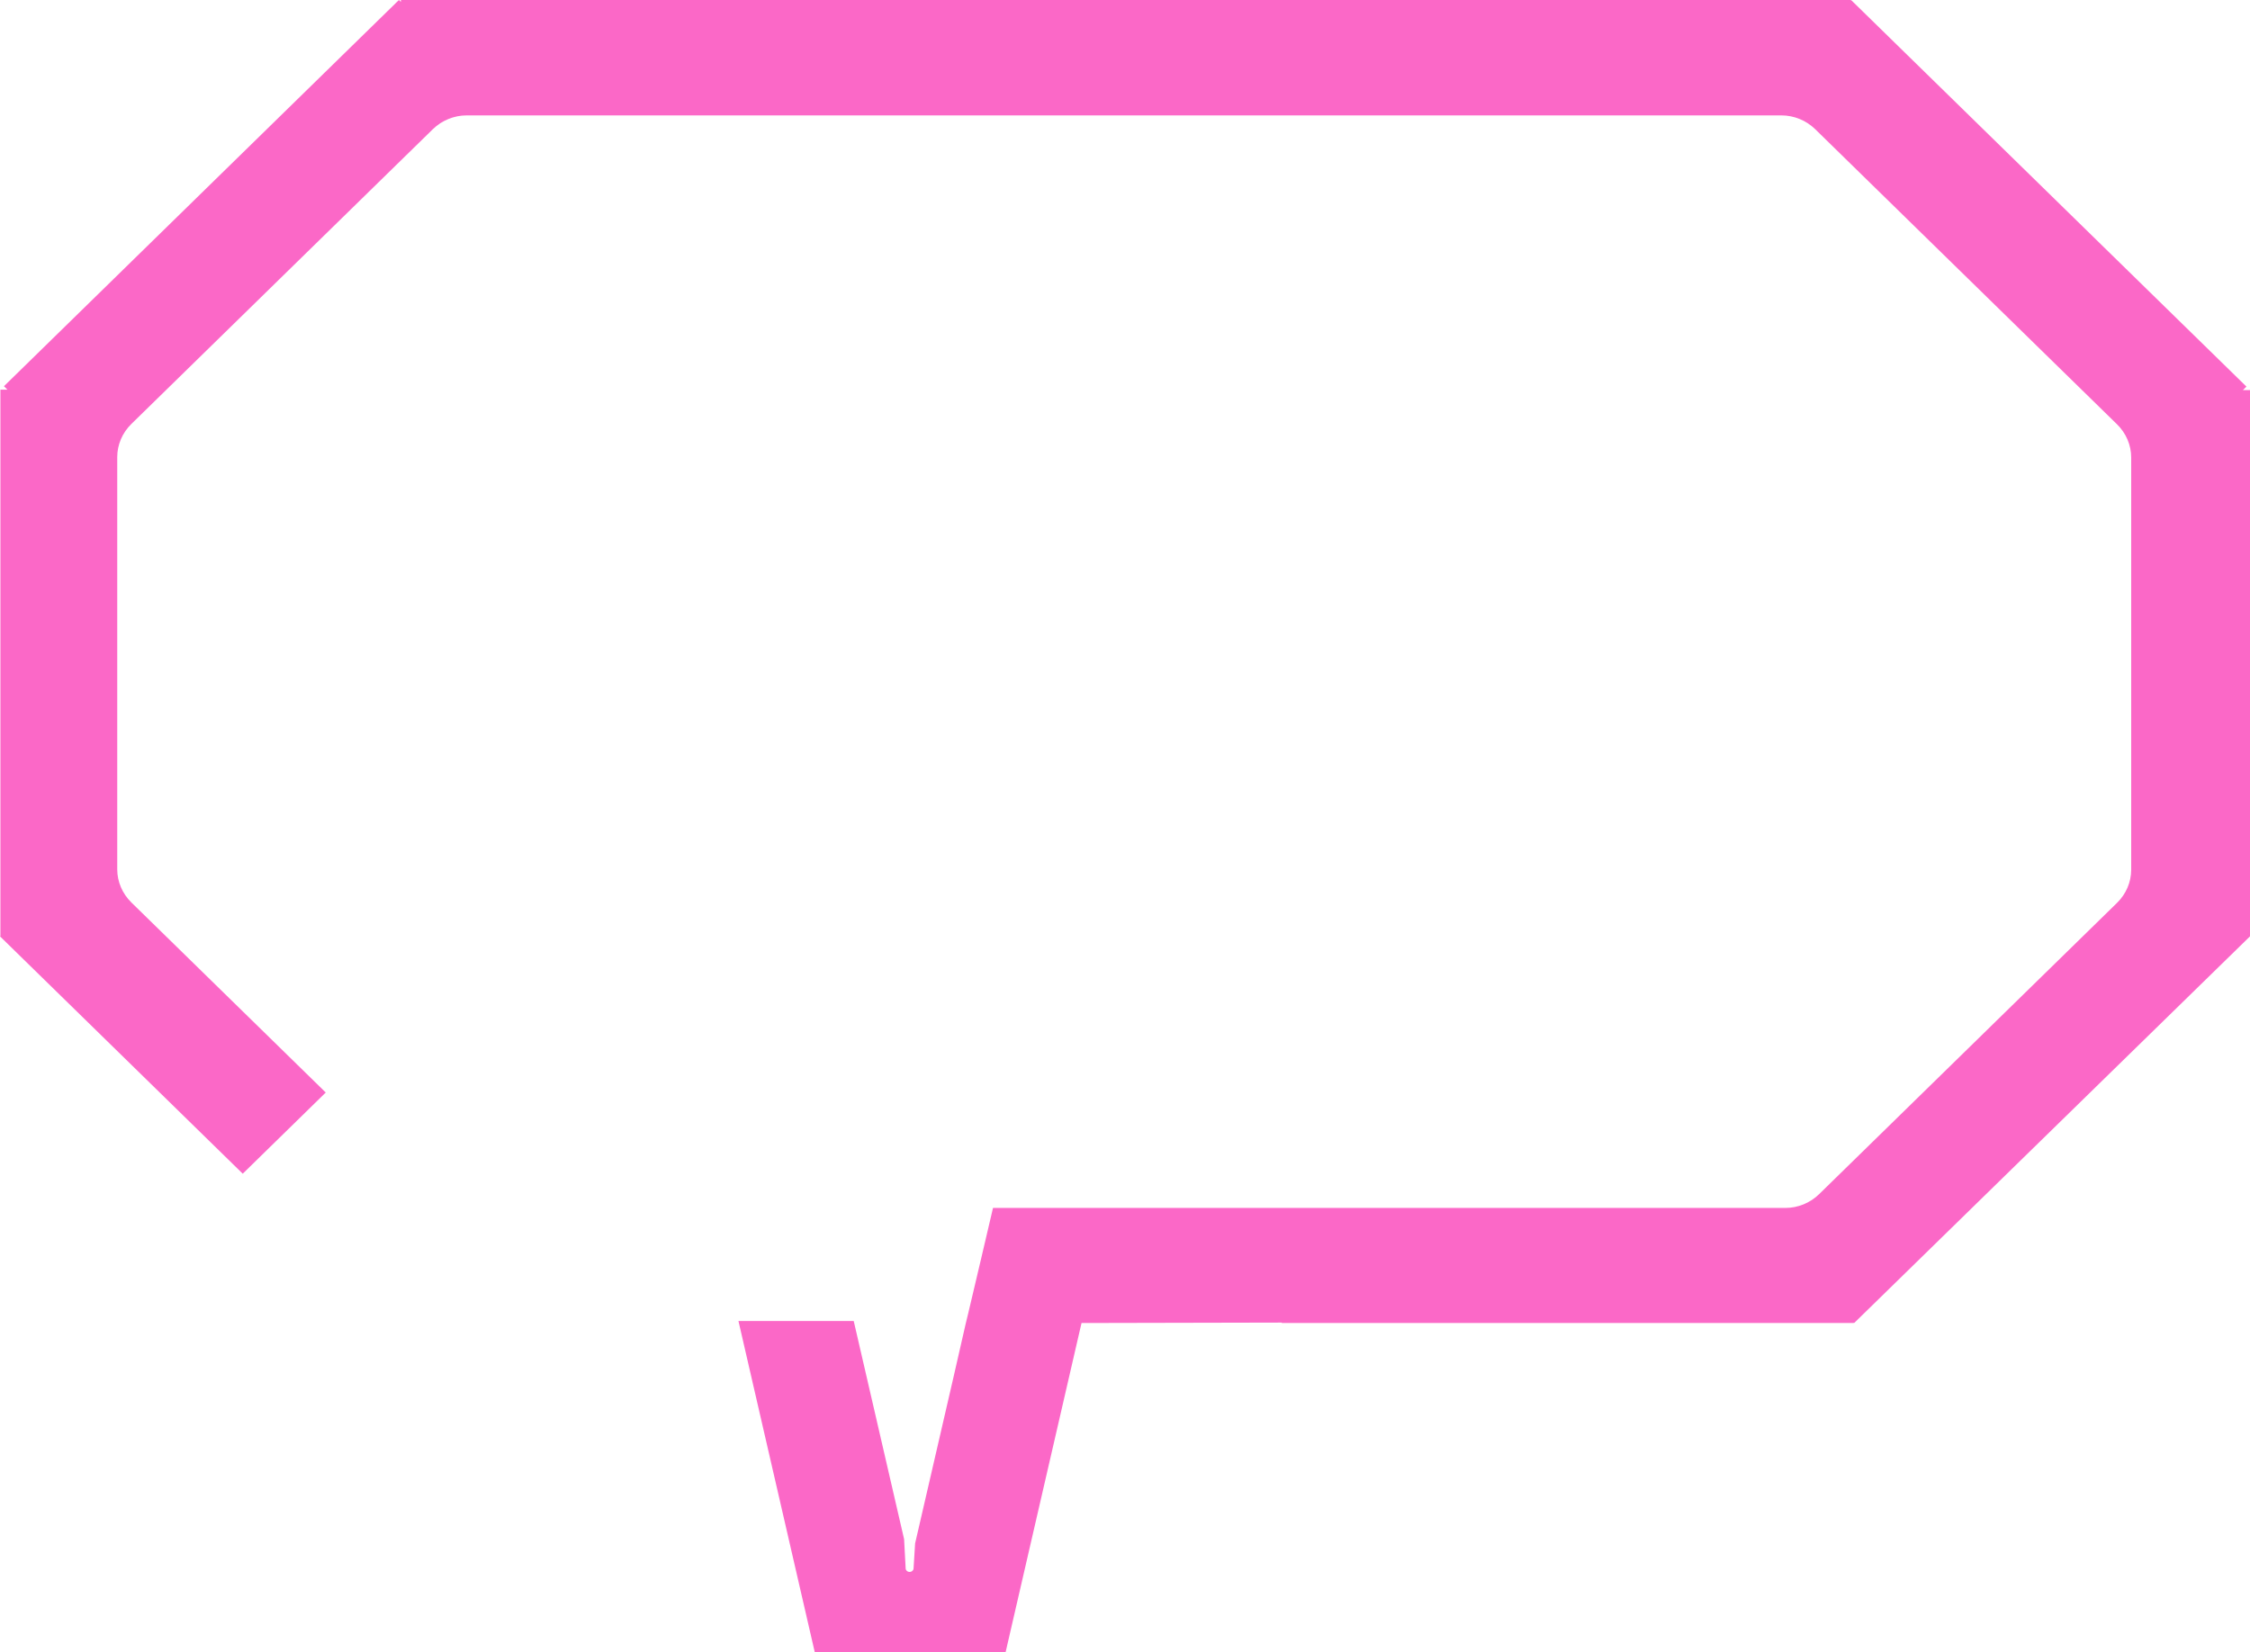 <svg width="113" height="83" viewBox="0 0 113 83" fill="none" xmlns="http://www.w3.org/2000/svg">
<path d="M113 47.037V19.595H112.644L112.822 19.421L92.984 0.019L92.965 0.039V0H20.134V0.097L20.035 0L0.198 19.402L0.375 19.576H0.02V47.017L0 47.037L12.191 58.96L16.36 54.882L6.599 45.336C6.145 44.892 5.888 44.292 5.888 43.674V22.958C5.888 22.339 6.145 21.74 6.599 21.296L21.735 6.493C22.189 6.049 22.802 5.797 23.434 5.797H89.468C90.1 5.797 90.712 6.049 91.167 6.493L106.322 21.315C106.776 21.76 107.033 22.359 107.033 22.977V43.693C107.033 44.312 106.776 44.911 106.322 45.355L91.364 59.984C90.91 60.429 90.297 60.68 89.665 60.68H49.871L49.278 63.211L48.626 65.975L48.508 66.458L47.895 69.144L45.959 77.531L45.88 78.806C45.84 79.019 45.524 79.019 45.485 78.806L45.406 77.319L42.876 66.361H37.087L40.92 83H50.503L54.317 66.458H55.502L64.374 66.439V66.458H93.103V66.439L93.123 66.458L113 47.037Z" fill="#FB68C7" style="mix-blend-mode:overlay"/>
</svg>
